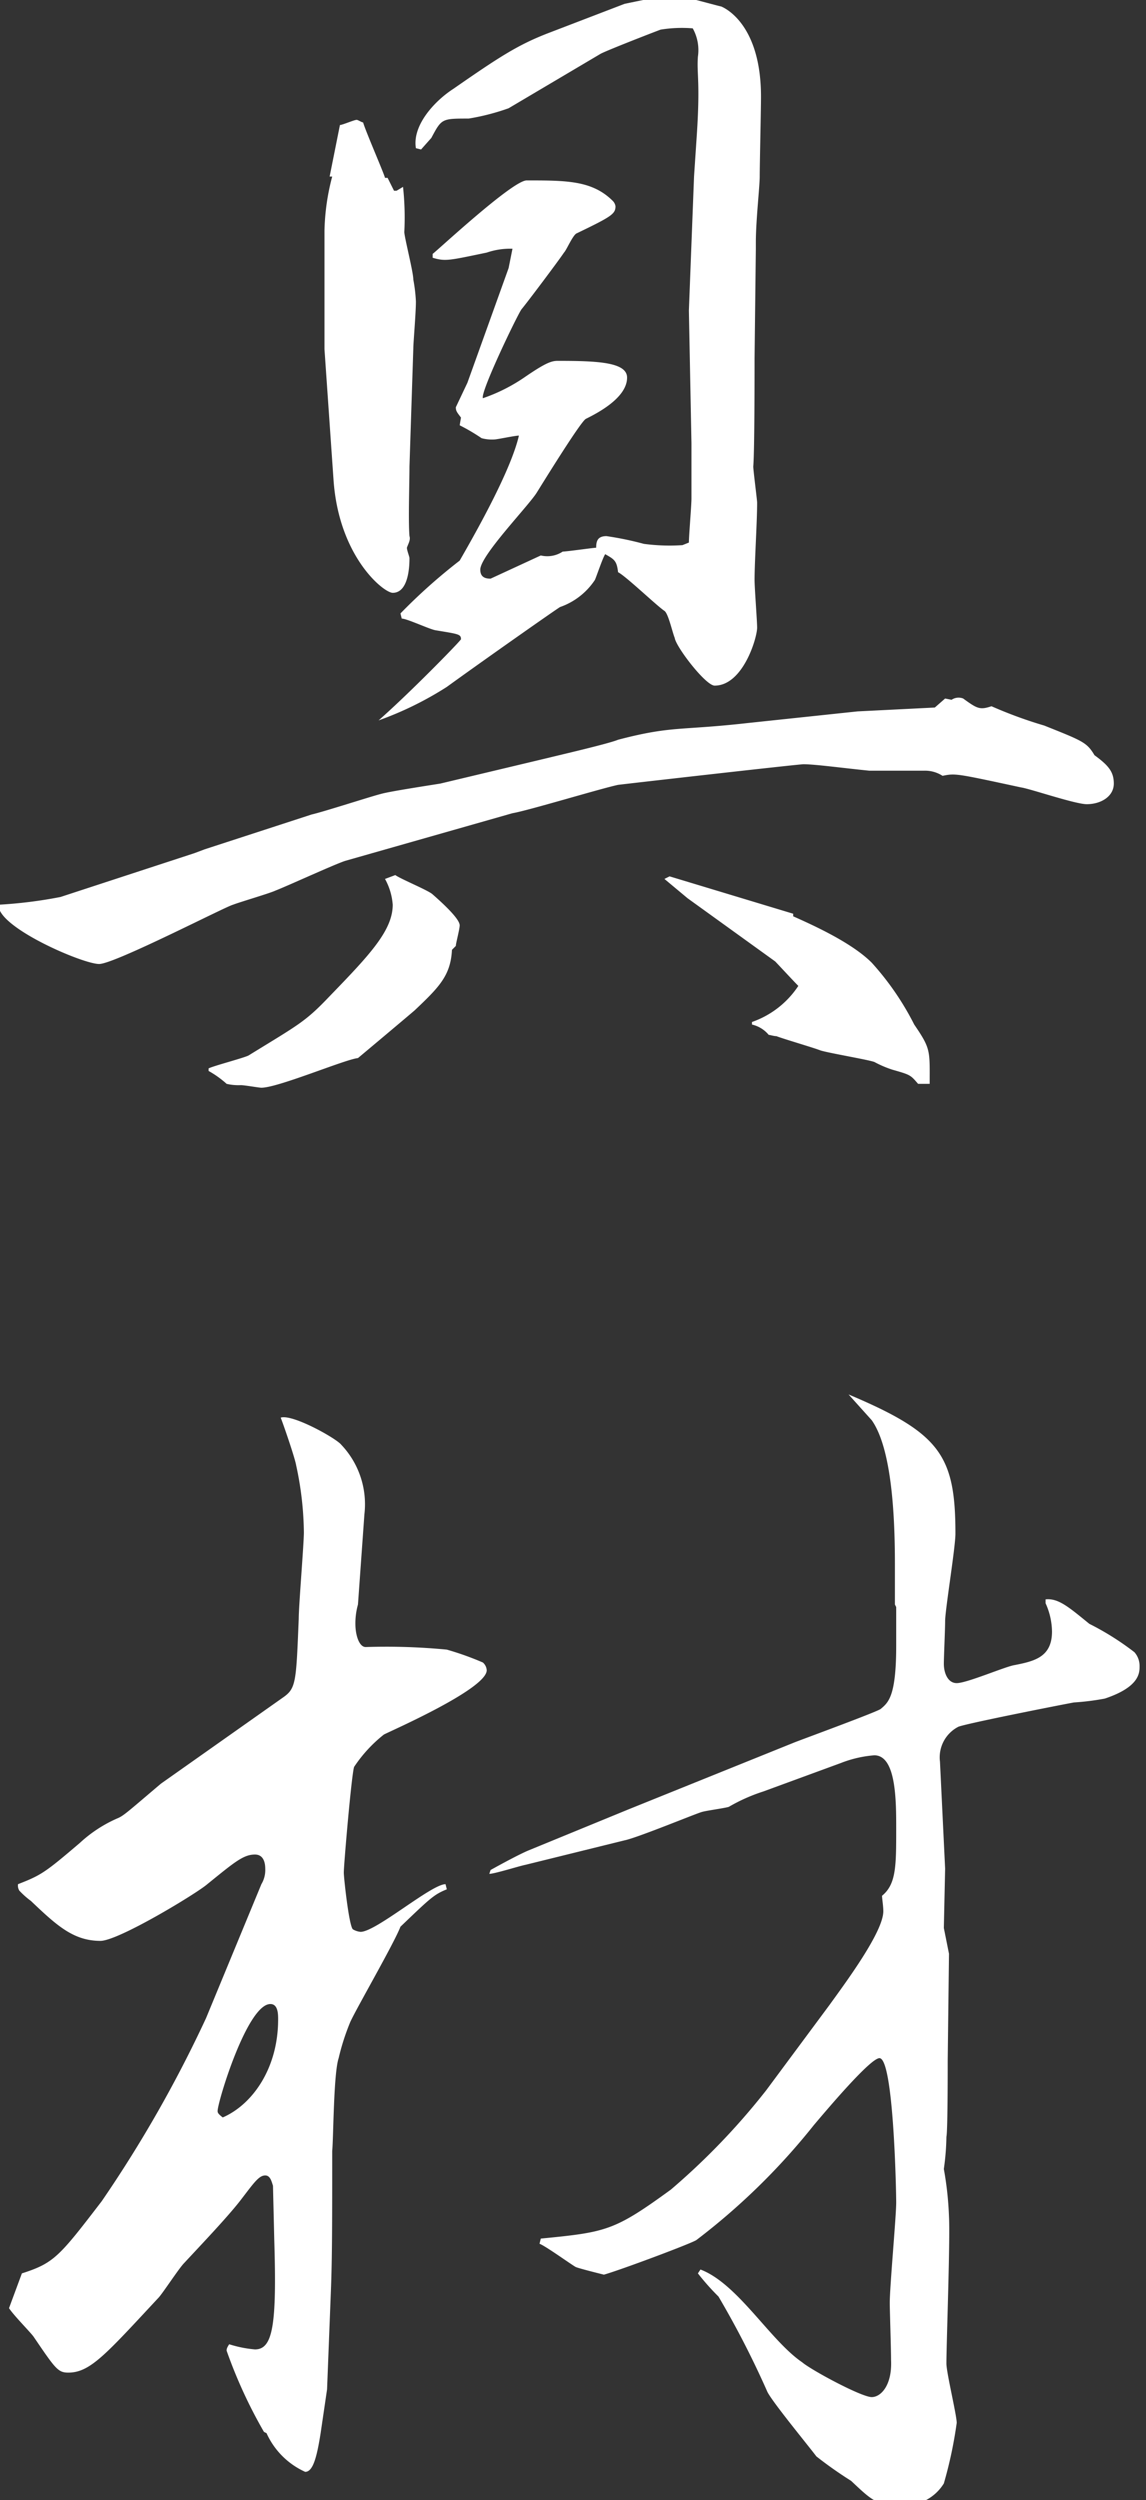 <svg xmlns="http://www.w3.org/2000/svg" xmlns:xlink="http://www.w3.org/1999/xlink" width="89" height="194" viewBox="0 0 89 194">
  <rect x="0" y="0" width="89" height="194" fill="#333333" stroke="none"/>
  <defs>
    <clipPath id="clip-path">
      <rect id="長方形_862" data-name="長方形 862" width="89" height="194" transform="translate(4814 5349)" fill="none" stroke="#707070" stroke-width="1"/>
    </clipPath>
  </defs>
  <g id="txt_guzai" transform="translate(-4814 -5349)" clip-path="url(#clip-path)">
    <path id="パス_77" data-name="パス 77" d="M11.7-11.4a35.241,35.241,0,0,1-4.8.6c-.2,1.7,6.5,4.6,7.8,4.6,1.2,0,9.9-4.5,10.4-4.6.5-.2,2.9-.9,3.3-1.1.8-.3,4.5-2,5.4-2.3l13-3.7c1.2-.2,6.8-1.9,8.2-2.2.8-.1,14-1.6,14.4-1.6.9,0,3.1.3,5.1.5h4.3a2.5,2.5,0,0,1,1.4.4c1-.2,1-.2,6.1.9.7.1,4.2,1.3,5.1,1.3,1.1,0,2.1-.6,2.1-1.6,0-.9-.4-1.4-1.5-2.2-.6-1-.9-1.1-3.9-2.3A33.857,33.857,0,0,1,84-26.2c-.9.3-1.1.2-2.2-.6a.972.972,0,0,0-.9.1l-.5-.1-.8.7-6,.3-8.5.9c-5.3.6-5.9.2-10.1,1.3-.7.3-4.6,1.2-5.4,1.4l-8.4,2c-.6.1-3.9.6-4.6.8-.8.2-4.5,1.4-5.4,1.6l-8.3,2.7-.8.3ZM32.2-53.9l.7,10.1c.4,6,3.9,8.8,4.6,8.8,1.3,0,1.3-2.3,1.3-2.7,0-.1-.2-.6-.2-.8.1-.3.3-.6.2-.9-.1-1.2,0-4.1,0-5.4l.3-9.2c0-.4.2-2.7.2-3.6a12,12,0,0,0-.2-1.7c0-.6-.7-3.3-.7-3.7a22.166,22.166,0,0,0-.1-3.5l-.5.3h-.2l-.5-1h-.2c-.1-.4-1.5-3.6-1.7-4.3-.1,0-.4-.2-.5-.2-.2,0-1.1.4-1.3.4l-.8,4h.2a17.629,17.629,0,0,0-.6,4.2Zm-9,56a7.574,7.574,0,0,1,1.4,1,4.1,4.1,0,0,0,1.1.1c.3,0,1.4.2,1.6.2,1.3,0,6.5-2.2,7.5-2.3.6-.5,3.7-3.1,4.4-3.7,1.9-1.8,2.8-2.7,2.9-4.7l.3-.3c0-.2.3-1.3.3-1.6,0-.5-1.3-1.7-2.1-2.4-.3-.3-2.5-1.2-2.9-1.5l-.8.3a4.85,4.85,0,0,1,.6,2c0,2-1.8,3.9-4.9,7.1-1.9,2-2.4,2.2-6.3,4.6-.4.2-2.7.8-3.1,1ZM38.2-33c.4,0,2.1.8,2.6.9,1.8.3,2,.3,2,.7,0,.1-3.9,4.1-6.4,6.3a26.137,26.137,0,0,0,5.3-2.6c2.9-2.1,8.6-6.1,8.8-6.2A5.349,5.349,0,0,0,53.2-36c.1-.2.6-1.7.8-2,.7.4.9.5,1,1.4.6.3,3,2.6,3.6,3,.3.2.6,1.6.8,2.1.1.7,2.4,3.7,3.1,3.7,2.2,0,3.3-3.7,3.3-4.5,0-.5-.2-3.1-.2-3.7,0-1.4.2-4.5.2-6,0-.2-.3-2.5-.3-2.8.1-1.2.1-7,.1-8.4l.1-8.5v-.5c0-1.7.3-4.3.3-5.1,0-.9.1-5.2.1-6.2,0-5.4-2.6-6.8-3.1-7-.1,0-3.3-.9-3.7-.9-.5,0-3.8.7-3.8.7l-6,2.3c-2.3.9-3.7,1.8-7.3,4.3-1.4.9-3.2,2.8-2.9,4.6l.4.1.8-.9c.8-1.5.8-1.5,2.9-1.5a17.758,17.758,0,0,0,3.1-.8l7.1-4.2c.3-.2,3.9-1.6,4.7-1.9a10.268,10.268,0,0,1,2.5-.1,3.476,3.476,0,0,1,.4,2.2c-.1,1.4.2,1.9-.1,6.3l-.2,3-.4,10.4.2,10.3v4.3c0,.5-.2,2.9-.2,3.4l-.5.2a15.062,15.062,0,0,1-3-.1,24.748,24.748,0,0,0-2.9-.6c-.7,0-.8.4-.8.9-.2,0-2.3.3-2.6.3a2.168,2.168,0,0,1-1.7.3l-3.9,1.8c-.4,0-.8-.1-.8-.7,0-1.1,3.8-5,4.4-6,.5-.8,3.4-5.5,3.8-5.7.8-.4,3.2-1.6,3.2-3.2,0-1.2-2.3-1.3-5.4-1.3-.5,0-1,.2-2.6,1.3a13.384,13.384,0,0,1-3.2,1.6c-.2-.5,2.7-6.5,3-6.9.5-.6,2.9-3.8,3.3-4.4.2-.2.7-1.4,1-1.5,2.7-1.3,3-1.5,3-2.1a.758.758,0,0,0-.2-.4C53-67,51-67,47.9-67c-1.1,0-7,5.5-7.3,5.7v.3c1,.3,1.3.2,4.2-.4a5.618,5.618,0,0,1,2-.3l-.3,1.5-3.2,8.9-.9,1.9c0,.3.1.4.4.8l-.1.6a15.054,15.054,0,0,1,1.7,1,3.083,3.083,0,0,0,1,.1c.2,0,1.6-.3,1.9-.3-.6,2.6-3.1,7.1-4.6,9.7a43.638,43.638,0,0,0-4.6,4.1ZM58.6-12.8l1.8,1.5,6.8,4.9c.2.2,1.4,1.5,1.8,1.9a7.122,7.122,0,0,1-3.6,2.8v.2a2.376,2.376,0,0,1,1.3.8c.1,0,.4.1.6.1.5.2,2.9.9,3.4,1.1.6.2,3.6.7,4.2.9a8.427,8.427,0,0,0,1.4.6c1.4.4,1.4.4,2,1.1h.9c0-2.6.1-2.7-1.2-4.6a21.752,21.752,0,0,0-3.3-4.8c-1.5-1.5-4.3-2.8-6.1-3.6v-.2L59-13ZM23,75.6a98.421,98.421,0,0,1-8.1,14.2c-3.3,4.3-3.7,4.8-6.2,5.6l-1,2.7c.4.6,1.6,1.8,1.9,2.2,1.7,2.5,1.9,2.8,2.7,2.8,1.7,0,2.9-1.4,7-5.8.3-.3,1.6-2.3,2-2.7,1.3-1.4,3.4-3.6,4.4-4.9s1.4-1.9,1.9-1.9c.4,0,.5.5.6.8l.1,4.2c.2,6.6-.1,8.5-1.5,8.5a9.161,9.161,0,0,1-2-.4c-.2.3-.2.4-.2.5a37.469,37.469,0,0,0,2.9,6.3l.2.1a6,6,0,0,0,3,3c.6,0,.9-1.1,1.2-3l.5-3.4.3-7.7c.1-2.5.1-5.7.1-10.5v-.3c.1-1,.1-6,.5-7.2a18.044,18.044,0,0,1,.9-2.8c.5-1.1,3.4-6.1,3.9-7.4,2.3-2.2,2.6-2.5,3.6-2.9l-.1-.4c-1.1,0-5.4,3.7-6.6,3.7a1.421,1.421,0,0,1-.6-.2c-.3-.3-.7-4-.7-4.4,0-.6.6-7.6.8-8.2a10.865,10.865,0,0,1,2.3-2.5c.1-.1,8-3.5,8-5a.864.864,0,0,0-.3-.6,23.073,23.073,0,0,0-2.8-1,49.235,49.235,0,0,0-6.3-.2c-.5,0-.8-.9-.8-1.8a5.419,5.419,0,0,1,.2-1.5l.5-7a6.7,6.7,0,0,0-1.8-5.4c-.4-.5-3.8-2.4-4.7-2.1.2.5,1.1,3.1,1.2,3.7a25.471,25.471,0,0,1,.6,5.2c0,.9-.4,5.7-.4,6.7C30,49.5,30,50,29,50.7l-9.5,6.7c-2.6,2.2-2.9,2.5-3.4,2.7A10.415,10.415,0,0,0,13.2,62c-2.7,2.3-3,2.5-4.8,3.2a.749.749,0,0,0,.1.5,6.47,6.47,0,0,0,.9.8c2,1.9,3.3,3.1,5.4,3.1,1.4,0,7.5-3.7,8.3-4.4,2.1-1.7,2.8-2.3,3.7-2.3.7,0,.8.7.8,1.1a2.133,2.133,0,0,1-.3,1.2Zm1.3,7.7c-.4-.3-.4-.4-.4-.5,0-.7,2.3-8.3,4.1-8.3.6,0,.6.8.6,1.2C28.6,79.5,26.6,82.3,24.3,83.3ZM45,64.4c.4,0,2.3-.6,2.8-.7l7.7-1.9c1-.2,5.6-2.1,6-2.2.3-.1,1.8-.3,2.1-.4A13.64,13.64,0,0,1,66.3,58l6-2.2a9.03,9.03,0,0,1,2.6-.6c1.7,0,1.7,3.5,1.7,5.7,0,2.9,0,4.3-1.1,5.2,0,.2.1.8.1,1.2,0,1.6-2.9,5.5-4.2,7.3l-4.9,6.6a53.69,53.69,0,0,1-7.4,7.7c-4.4,3.2-5,3.3-10.1,3.8l-.1.4c.5.2,2.3,1.5,2.8,1.8.2.1,1.8.5,2.2.6,1.4-.4,7-2.5,7.2-2.7a51.427,51.427,0,0,0,9.1-8.9c1.1-1.3,4.4-5.2,5.1-5.2,1.1,0,1.3,10.3,1.3,11.2,0,1.1-.5,6.5-.5,7.8,0,.5.1,3.5.1,4.4.1,2-.8,2.9-1.5,2.9-.8,0-4.7-2.1-5.4-2.7-2.5-1.7-5-6.1-7.9-7.2l-.2.3a18.968,18.968,0,0,0,1.6,1.8,71.97,71.97,0,0,1,3.8,7.4c.4.8,3.2,4.2,3.8,5a31.544,31.544,0,0,0,2.7,1.9c1.7,1.6,2,1.9,4,1.9a3.584,3.584,0,0,0,3.2-1.7,33.259,33.259,0,0,0,1-4.7c0-.6-.8-3.9-.8-4.6,0-1.6.3-9.6.2-11.4a25.962,25.962,0,0,0-.4-3.7,19.48,19.48,0,0,0,.2-2.5c.1-.4.1-5,.1-5.9l.1-8.3-.4-2,.1-4.6L80,55.7A2.668,2.668,0,0,1,81.4,53c.3-.2,7.9-1.7,9-1.9a19.669,19.669,0,0,0,2.4-.3c2.7-.9,2.7-2,2.7-2.5a1.6,1.6,0,0,0-.4-1.1A21.463,21.463,0,0,0,91.6,45c-1.6-1.3-2.4-2-3.4-1.9v.3a5.45,5.45,0,0,1,.5,2.2c0,2-1.4,2.3-2.9,2.6-.7.1-3.7,1.4-4.5,1.4-.7,0-1-.8-1-1.5,0-.5.1-2.7.1-3.3,0-.9.8-5.7.8-6.8,0-6.1-1.2-7.8-8.3-10.8l1.8,2c1.7,2.4,1.8,8.4,1.8,11.3v3l.1.2v3c0,3.9-.6,4.4-1.2,4.9-.2.2-6.2,2.4-6.7,2.6L55.8,59.4,48,62.6c-.7.3-2,1-2.9,1.5Z" transform="translate(4807 5430)" fill="#fff"/>
  </g>
</svg>
